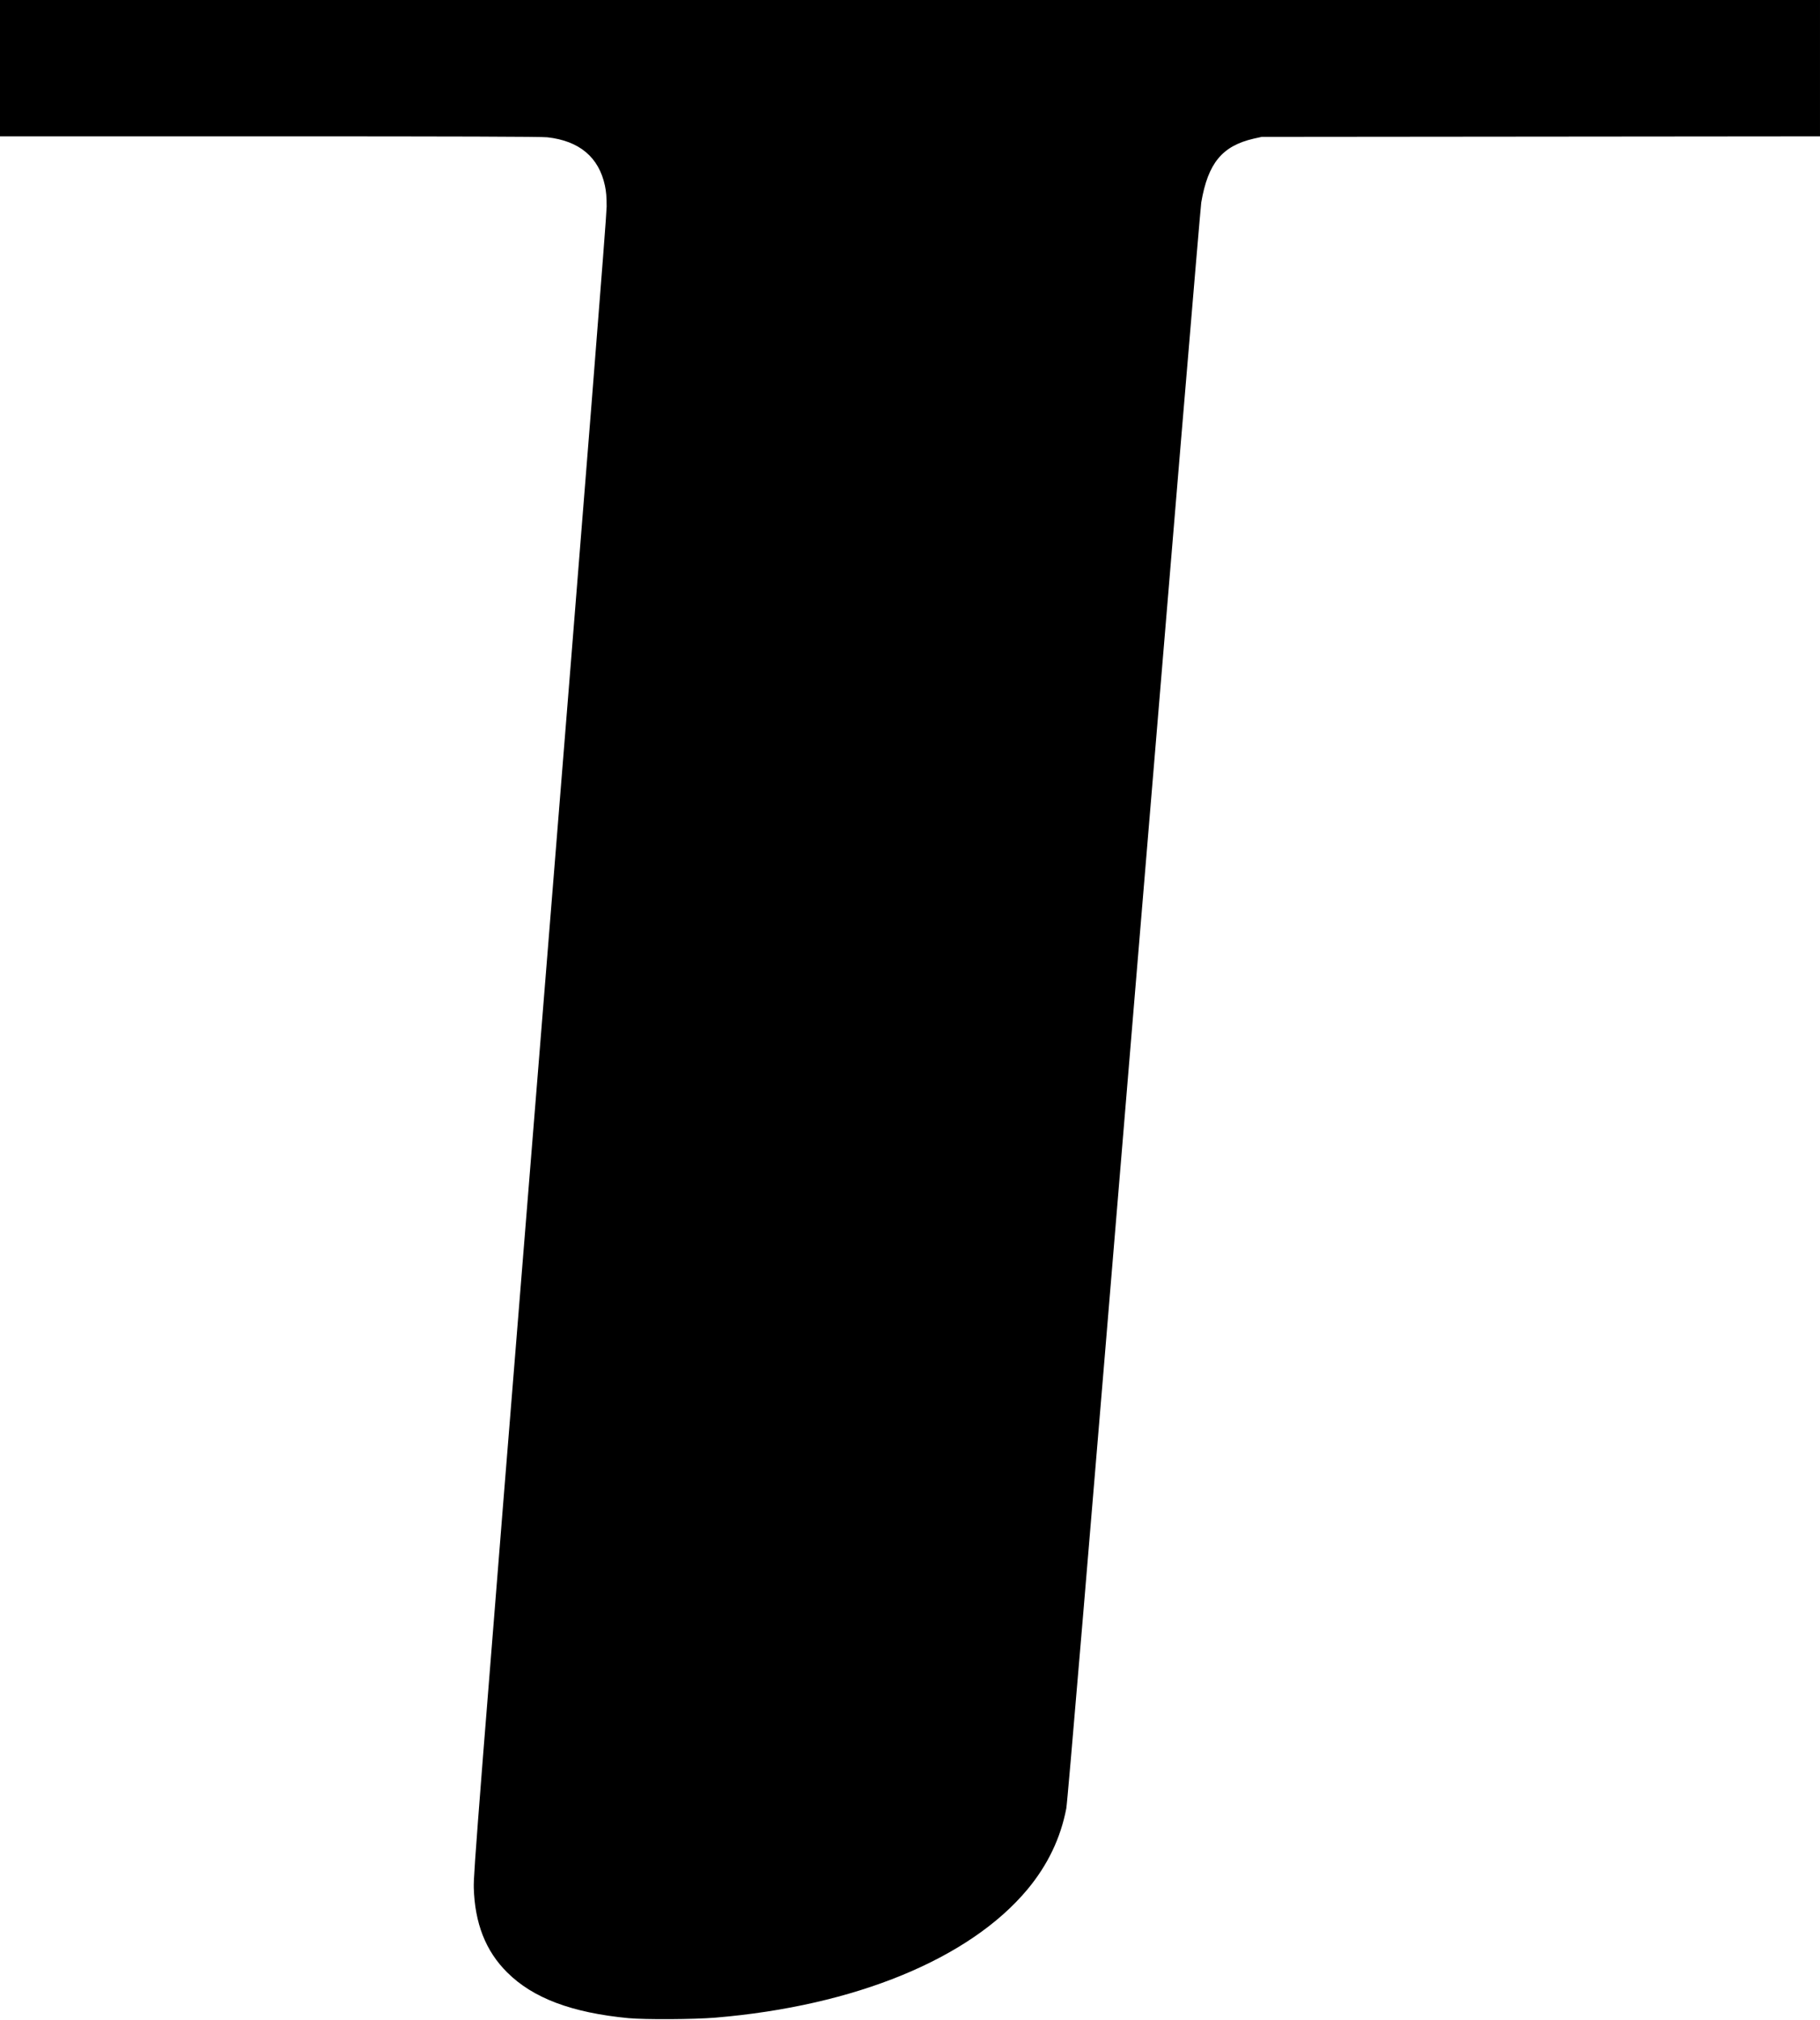 <?xml version="1.0" standalone="no"?>
<!DOCTYPE svg PUBLIC "-//W3C//DTD SVG 20010904//EN"
 "http://www.w3.org/TR/2001/REC-SVG-20010904/DTD/svg10.dtd">
<svg version="1.0" xmlns="http://www.w3.org/2000/svg"
 width="2137pt" height="2370pt" viewBox="0 0 2137 2370"
 preserveAspectRatio="xMidYMid meet">

<g transform="translate(0,2370) scale(0.1,-0.1)"
fill="#000000" stroke="none">
<path d="M0 22900 l0 -800 3165 0 c2180 0 3196 -3 3262 -11 376 -42 605 -234
676 -568 15 -72 20 -133 20 -246 0 -109 -212 -2778 -782 -9850 -740 -9167
-782 -9710 -778 -9875 12 -419 139 -744 392 -995 303 -302 758 -473 1425 -537
198 -18 766 -15 1020 6 1639 137 2985 690 3665 1506 237 285 388 600 455 948
15 76 243 2788 795 9432 426 5129 781 9366 790 9415 79 461 245 662 615 748
l95 21 3277 3 3278 3 0 800 0 800 -10685 0 -10685 0 0 -800z"/>
</g>
</svg>
